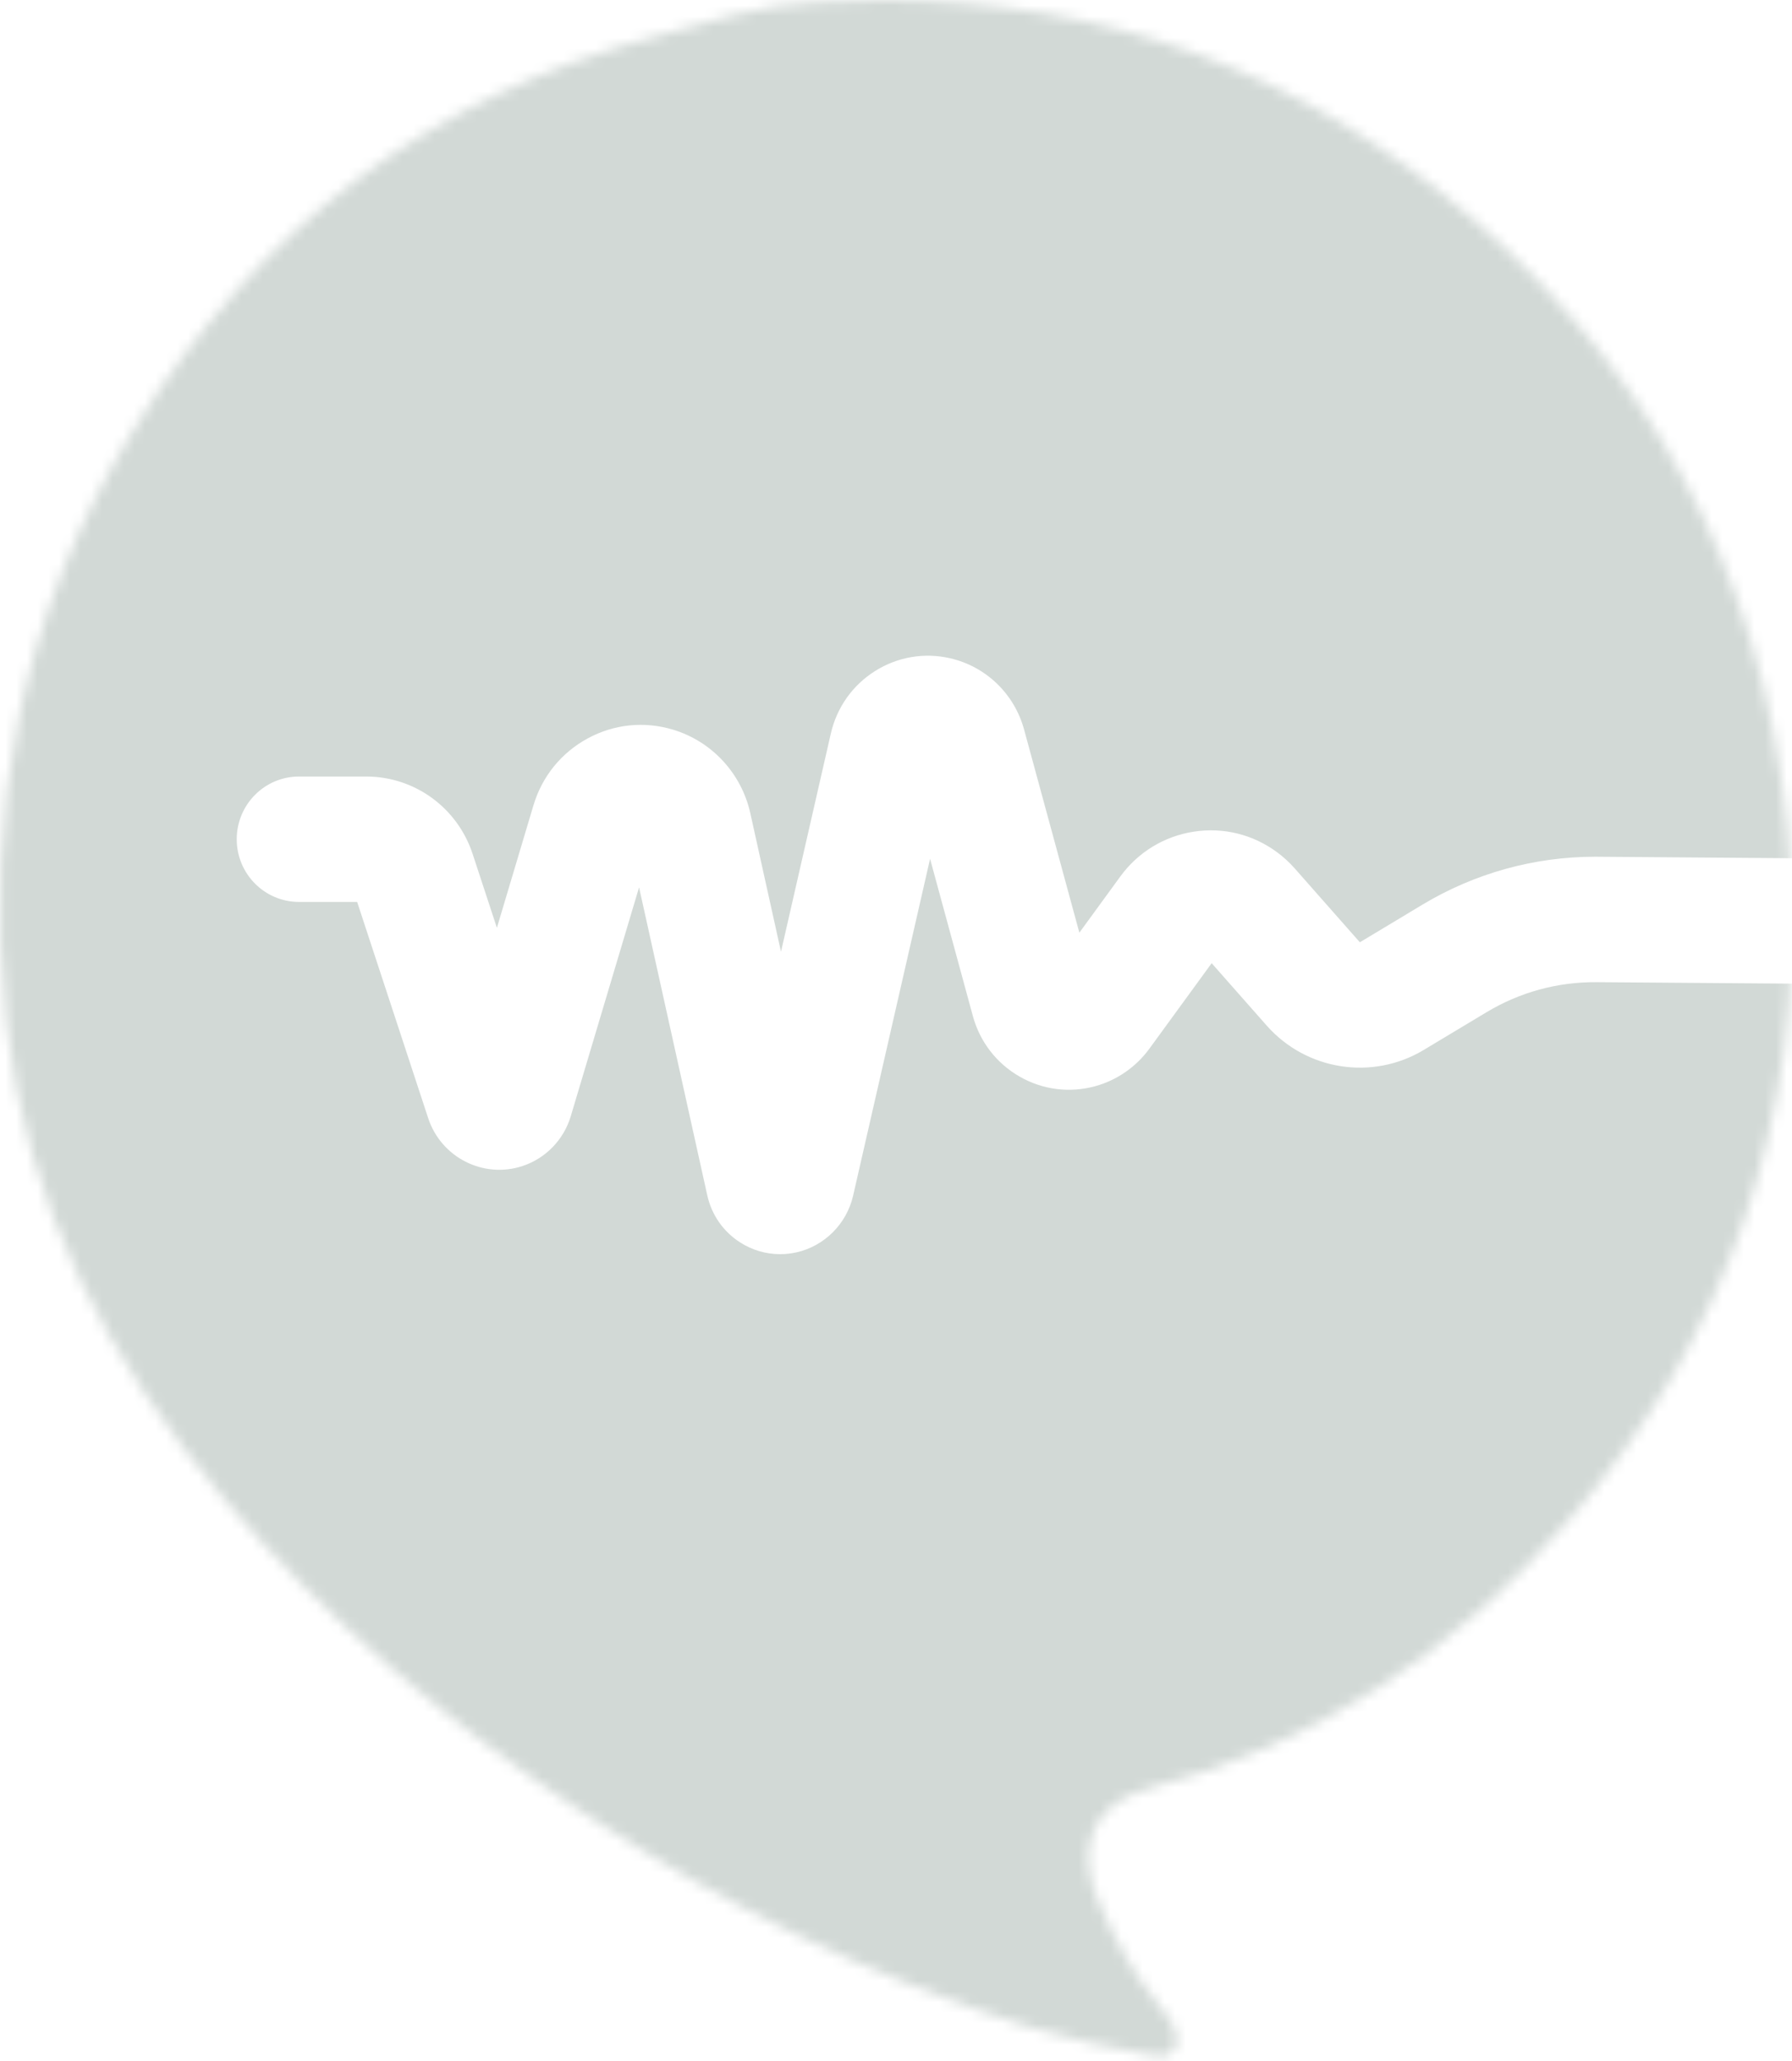 <svg width="167" height="192" viewBox="0 0 167 192" fill="none" xmlns="http://www.w3.org/2000/svg">
<mask id="mask0_1390_1870" style="mask-type:alpha" maskUnits="userSpaceOnUse" x="0" y="0" width="167" height="192">
<path d="M76.057 0.194C73.474 0.354 70.904 0.748 68.392 1.389C66.099 1.974 63.828 2.657 61.541 3.275C40.246 8.829 23.984 21.198 12.436 40.051C2.005 57.076 -1.538 75.527 0.592 95.207C2.442 112.298 10.082 126.796 20.952 139.71C30.619 151.196 42.011 160.704 54.502 168.96C67.459 177.524 81.256 184.224 96.052 188.865C99.705 190.01 103.458 190.704 107.206 191.422C108.007 191.575 108.879 191.723 109.432 190.899C109.886 190.224 109.707 189.526 109.405 188.884C109.081 188.196 108.626 187.577 108.142 186.99C105.657 183.977 103.842 180.578 102.314 177.001C100.514 172.784 101.16 168.134 107.097 166.583C122.581 162.535 135.411 153.943 145.906 141.929C161.008 124.639 168.066 104.299 166.87 81.373C165.602 57.08 155.799 36.614 137.504 20.611C121.53 6.642 102.968 0 82.263 0C80.214 0 78.147 0.065 76.057 0.194Z" fill="white"/>
</mask>
<g mask="url(#mask0_1390_1870)">
<path d="M172.804 -5.842V79.988L148.881 79.806C148.841 79.806 148.8 79.806 148.759 79.806L148.637 79.805C142.981 79.805 137.429 81.345 132.566 84.266L126.728 87.774L120.645 80.879C120.155 80.326 119.607 79.824 119.011 79.385C116.759 77.722 114 77.043 111.243 77.471C108.484 77.899 106.055 79.381 104.403 81.647L100.588 86.881L95.439 67.966C94.536 64.642 91.902 62.095 88.56 61.32C86.142 60.764 83.653 61.182 81.549 62.508C79.445 63.833 77.982 65.904 77.425 68.336L72.782 88.655L69.923 75.75C69.1 72.043 66.343 69.062 62.731 67.972C60.054 67.162 57.229 67.449 54.772 68.781C52.314 70.112 50.517 72.325 49.714 75.015L46.307 86.426L44.046 79.546C42.626 75.231 38.64 72.334 34.124 72.334H27.867C24.661 72.334 22.061 74.949 22.061 78.176C22.061 81.402 24.661 84.017 27.867 84.017H33.284L39.905 104.161C41.113 107.826 45.062 109.826 48.711 108.611C50.865 107.894 52.54 106.158 53.192 103.973L59.556 82.658L65.911 111.34C66.317 113.168 67.403 114.727 68.976 115.732C70.105 116.455 71.39 116.827 72.698 116.827C73.207 116.827 73.721 116.771 74.23 116.656C76.829 116.072 78.898 114.008 79.502 111.386L86.675 79.999L90.659 94.631C91.313 97.039 92.862 99.046 95.017 100.284C97.173 101.518 99.677 101.835 102.07 101.179C104.084 100.625 105.873 99.385 107.109 97.691L112.917 89.722L118.045 95.532C121.746 99.72 127.898 100.676 132.68 97.804L138.518 94.297C141.623 92.431 145.117 91.464 148.792 91.49L172.804 91.671V197.383H-5.807V-5.842H172.804Z" fill="#D2D9D6"/>
</g>
</svg>
